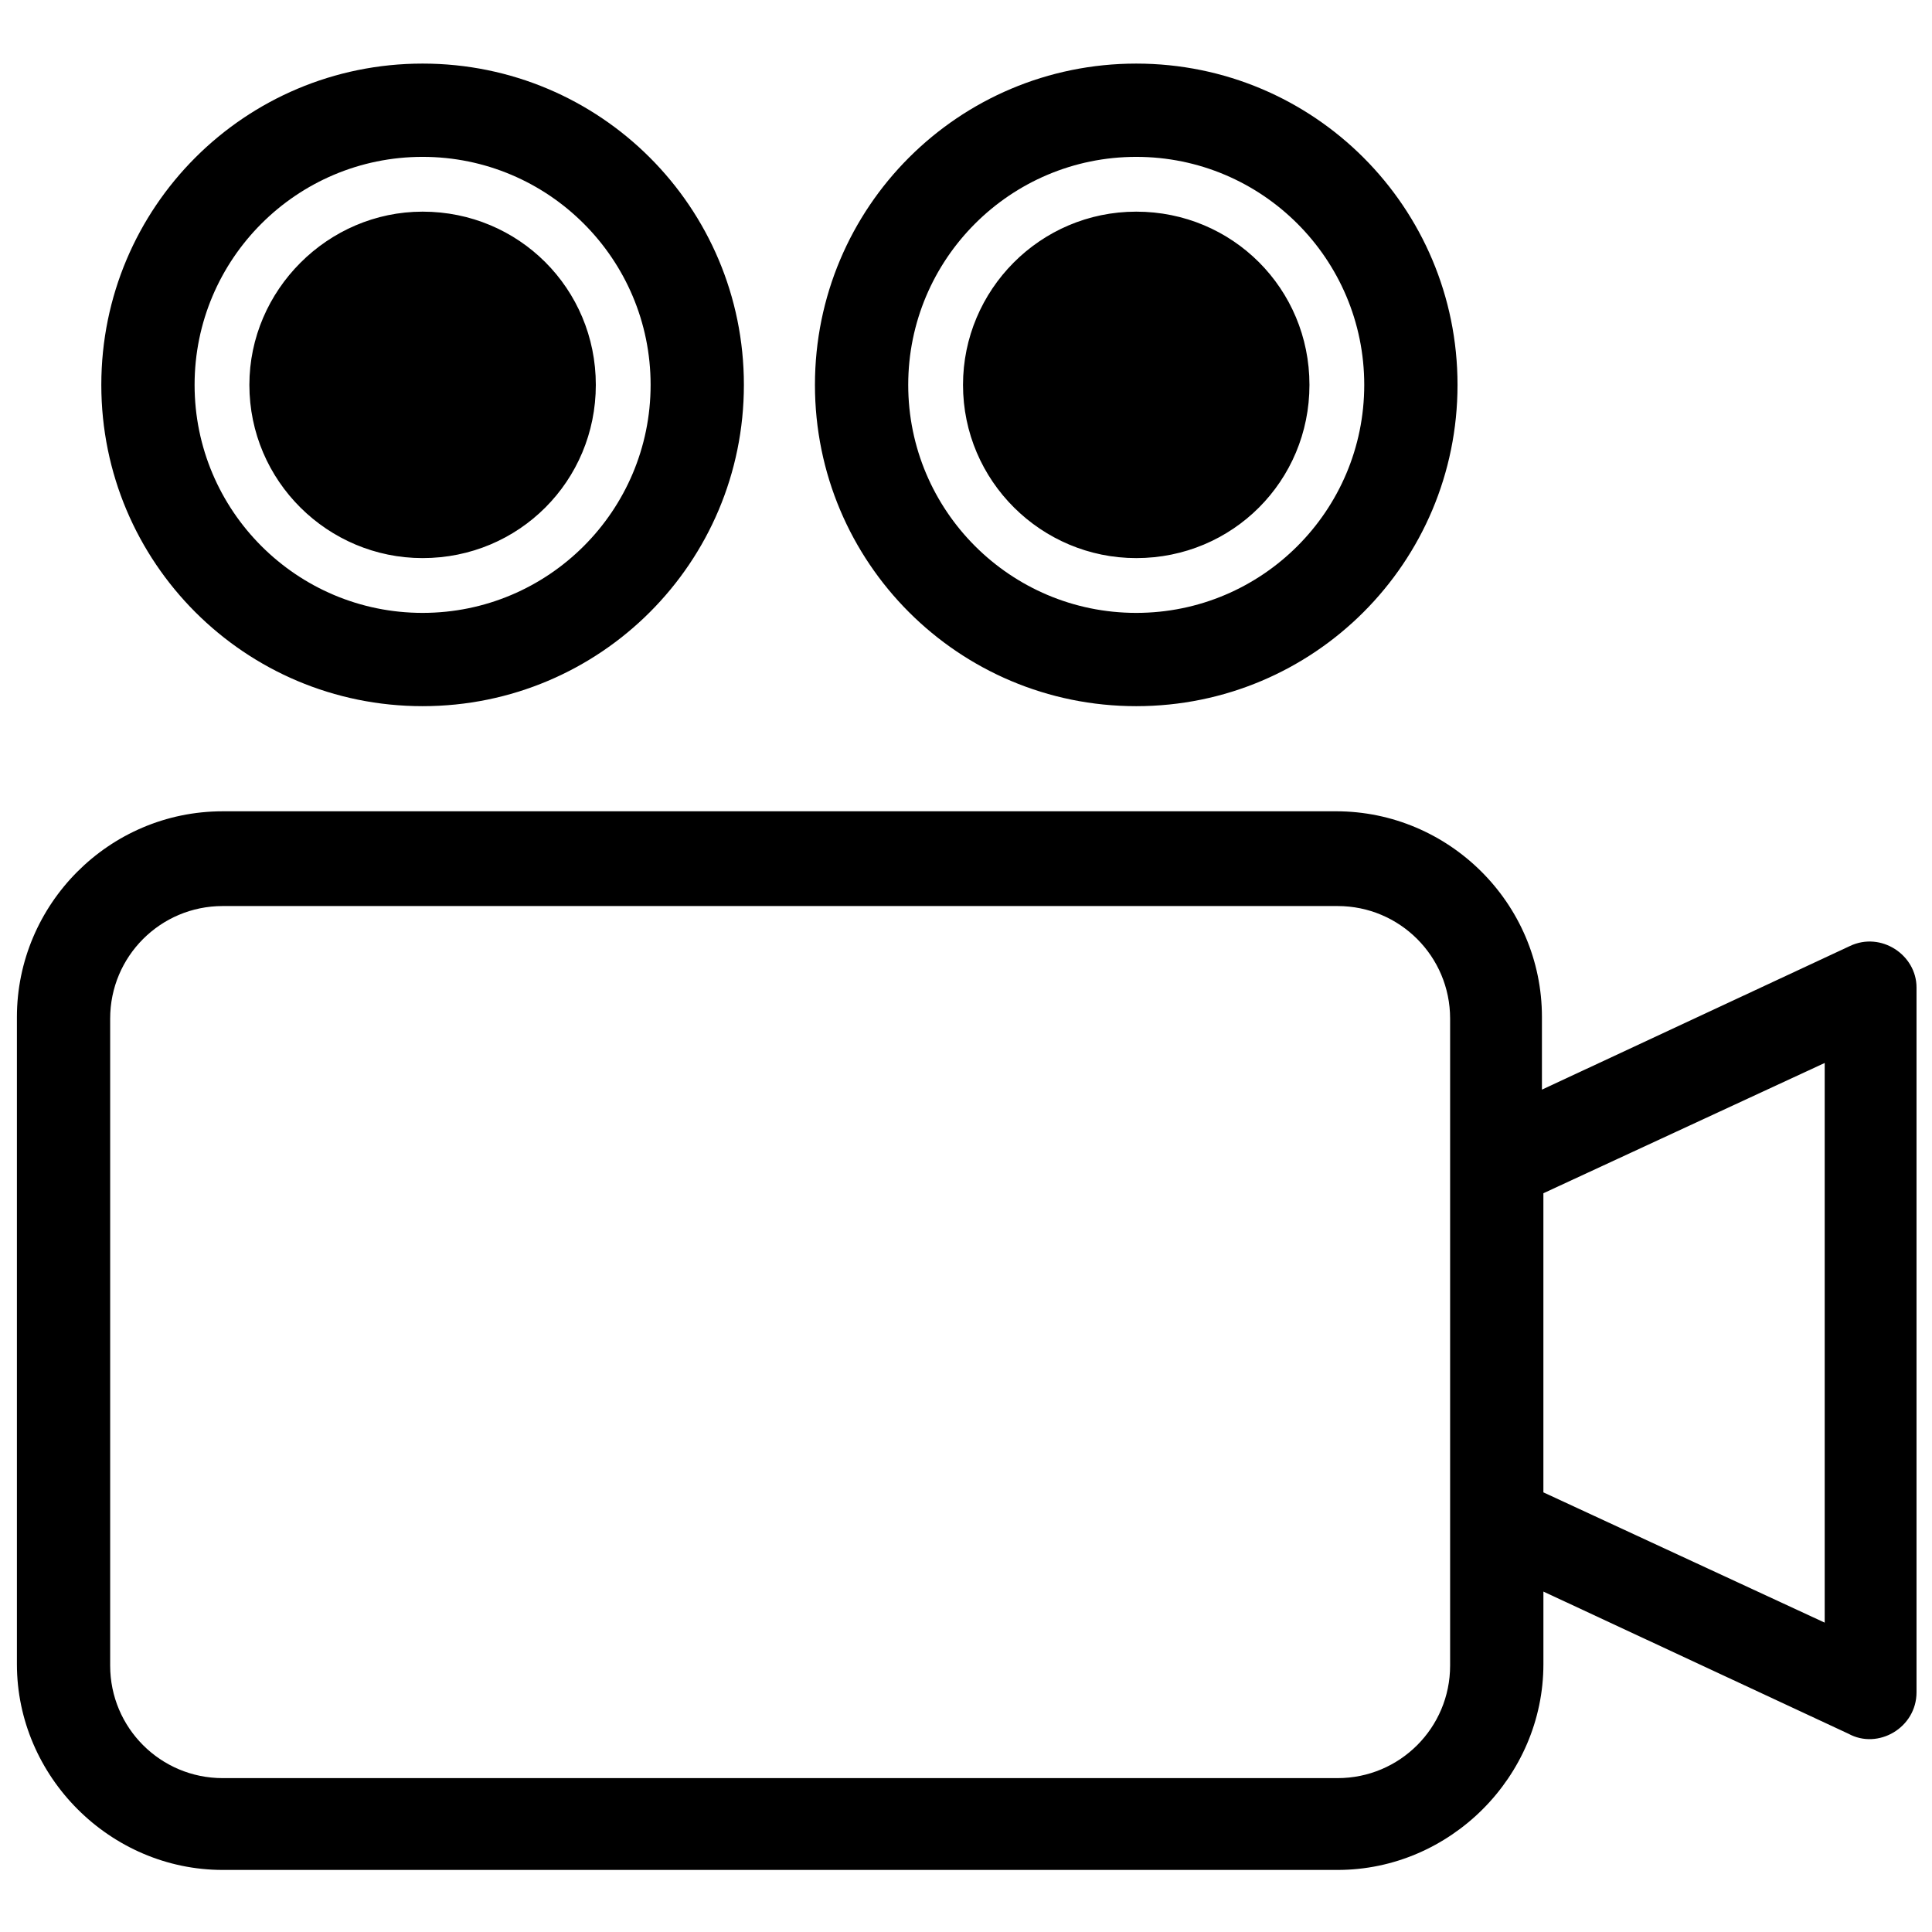 <?xml version="1.0" encoding="UTF-8"?>
<!-- The Best Svg Icon site in the world: iconSvg.co, Visit us! https://iconsvg.co -->
<svg width="800px" height="800px" version="1.1" viewBox="144 144 512 512" xmlns="http://www.w3.org/2000/svg">
 <defs>
  <clipPath id="a">
   <path d="m148.09 160h503.81v480h-503.81z"/>
  </clipPath>
 </defs>
 <g clip-path="url(#a)">
  <path d="m202.63 359h295.46c29.82 0 54.539 24.328 54.539 54.539v19.227l81.613-38.059c8.238-3.922 17.656 2.356 17.656 10.988v186.77c0 9.418-10.203 15.301-18.051 10.988l-80.828-37.668v19.227c0 29.82-24.719 54.539-54.539 54.539h-295.46c-29.82 0-54.539-24.719-54.539-54.539v-171.47c0-29.82 24.328-54.539 54.539-54.539zm53.363-158.91c25.504 0 45.906 20.402 45.906 45.906 0 25.504-20.402 45.906-45.906 45.906-25.113 0-45.906-20.402-45.906-45.906 0-25.113 20.797-45.906 45.906-45.906zm0-39.238c47.086 0 85.145 38.059 85.145 85.145 0 47.086-38.059 85.145-85.145 85.145-47.086 0-85.145-38.059-85.145-85.145 0-47.086 38.059-85.145 85.145-85.145zm0 24.719c-33.352 0-60.426 27.074-60.426 60.426 0 33.352 27.074 60.426 60.426 60.426 33.352 0 60.426-27.074 60.426-60.426 0-33.352-27.074-60.426-60.426-60.426zm189.12 14.52c25.504 0 45.906 20.402 45.906 45.906 0 25.504-20.402 45.906-45.906 45.906-25.113 0-45.906-20.402-45.906-45.906 0-25.113 20.402-45.906 45.906-45.906zm0-39.238c47.086 0 85.145 38.059 85.145 85.145 0 47.086-38.059 85.145-85.145 85.145-47.086 0-85.145-38.059-85.145-85.145 0-47.086 38.059-85.145 85.145-85.145zm0 24.719c-33.352 0-60.426 27.074-60.426 60.426 0 33.352 27.074 60.426 60.426 60.426 33.352 0 60.426-27.074 60.426-60.426 0-33.352-27.074-60.426-60.426-60.426zm107.9 274.66v79.258l74.551 34.527v-148.32l-74.551 34.527zm-54.539-76.121h-295.46c-16.48 0-29.82 13.34-29.82 29.82v171.47c0 16.48 13.34 29.82 29.82 29.82h295.46c16.48 0 29.82-13.34 29.82-29.82v-171.47c0-16.48-13.34-29.82-29.82-29.82z"/>
 </g>
</svg>